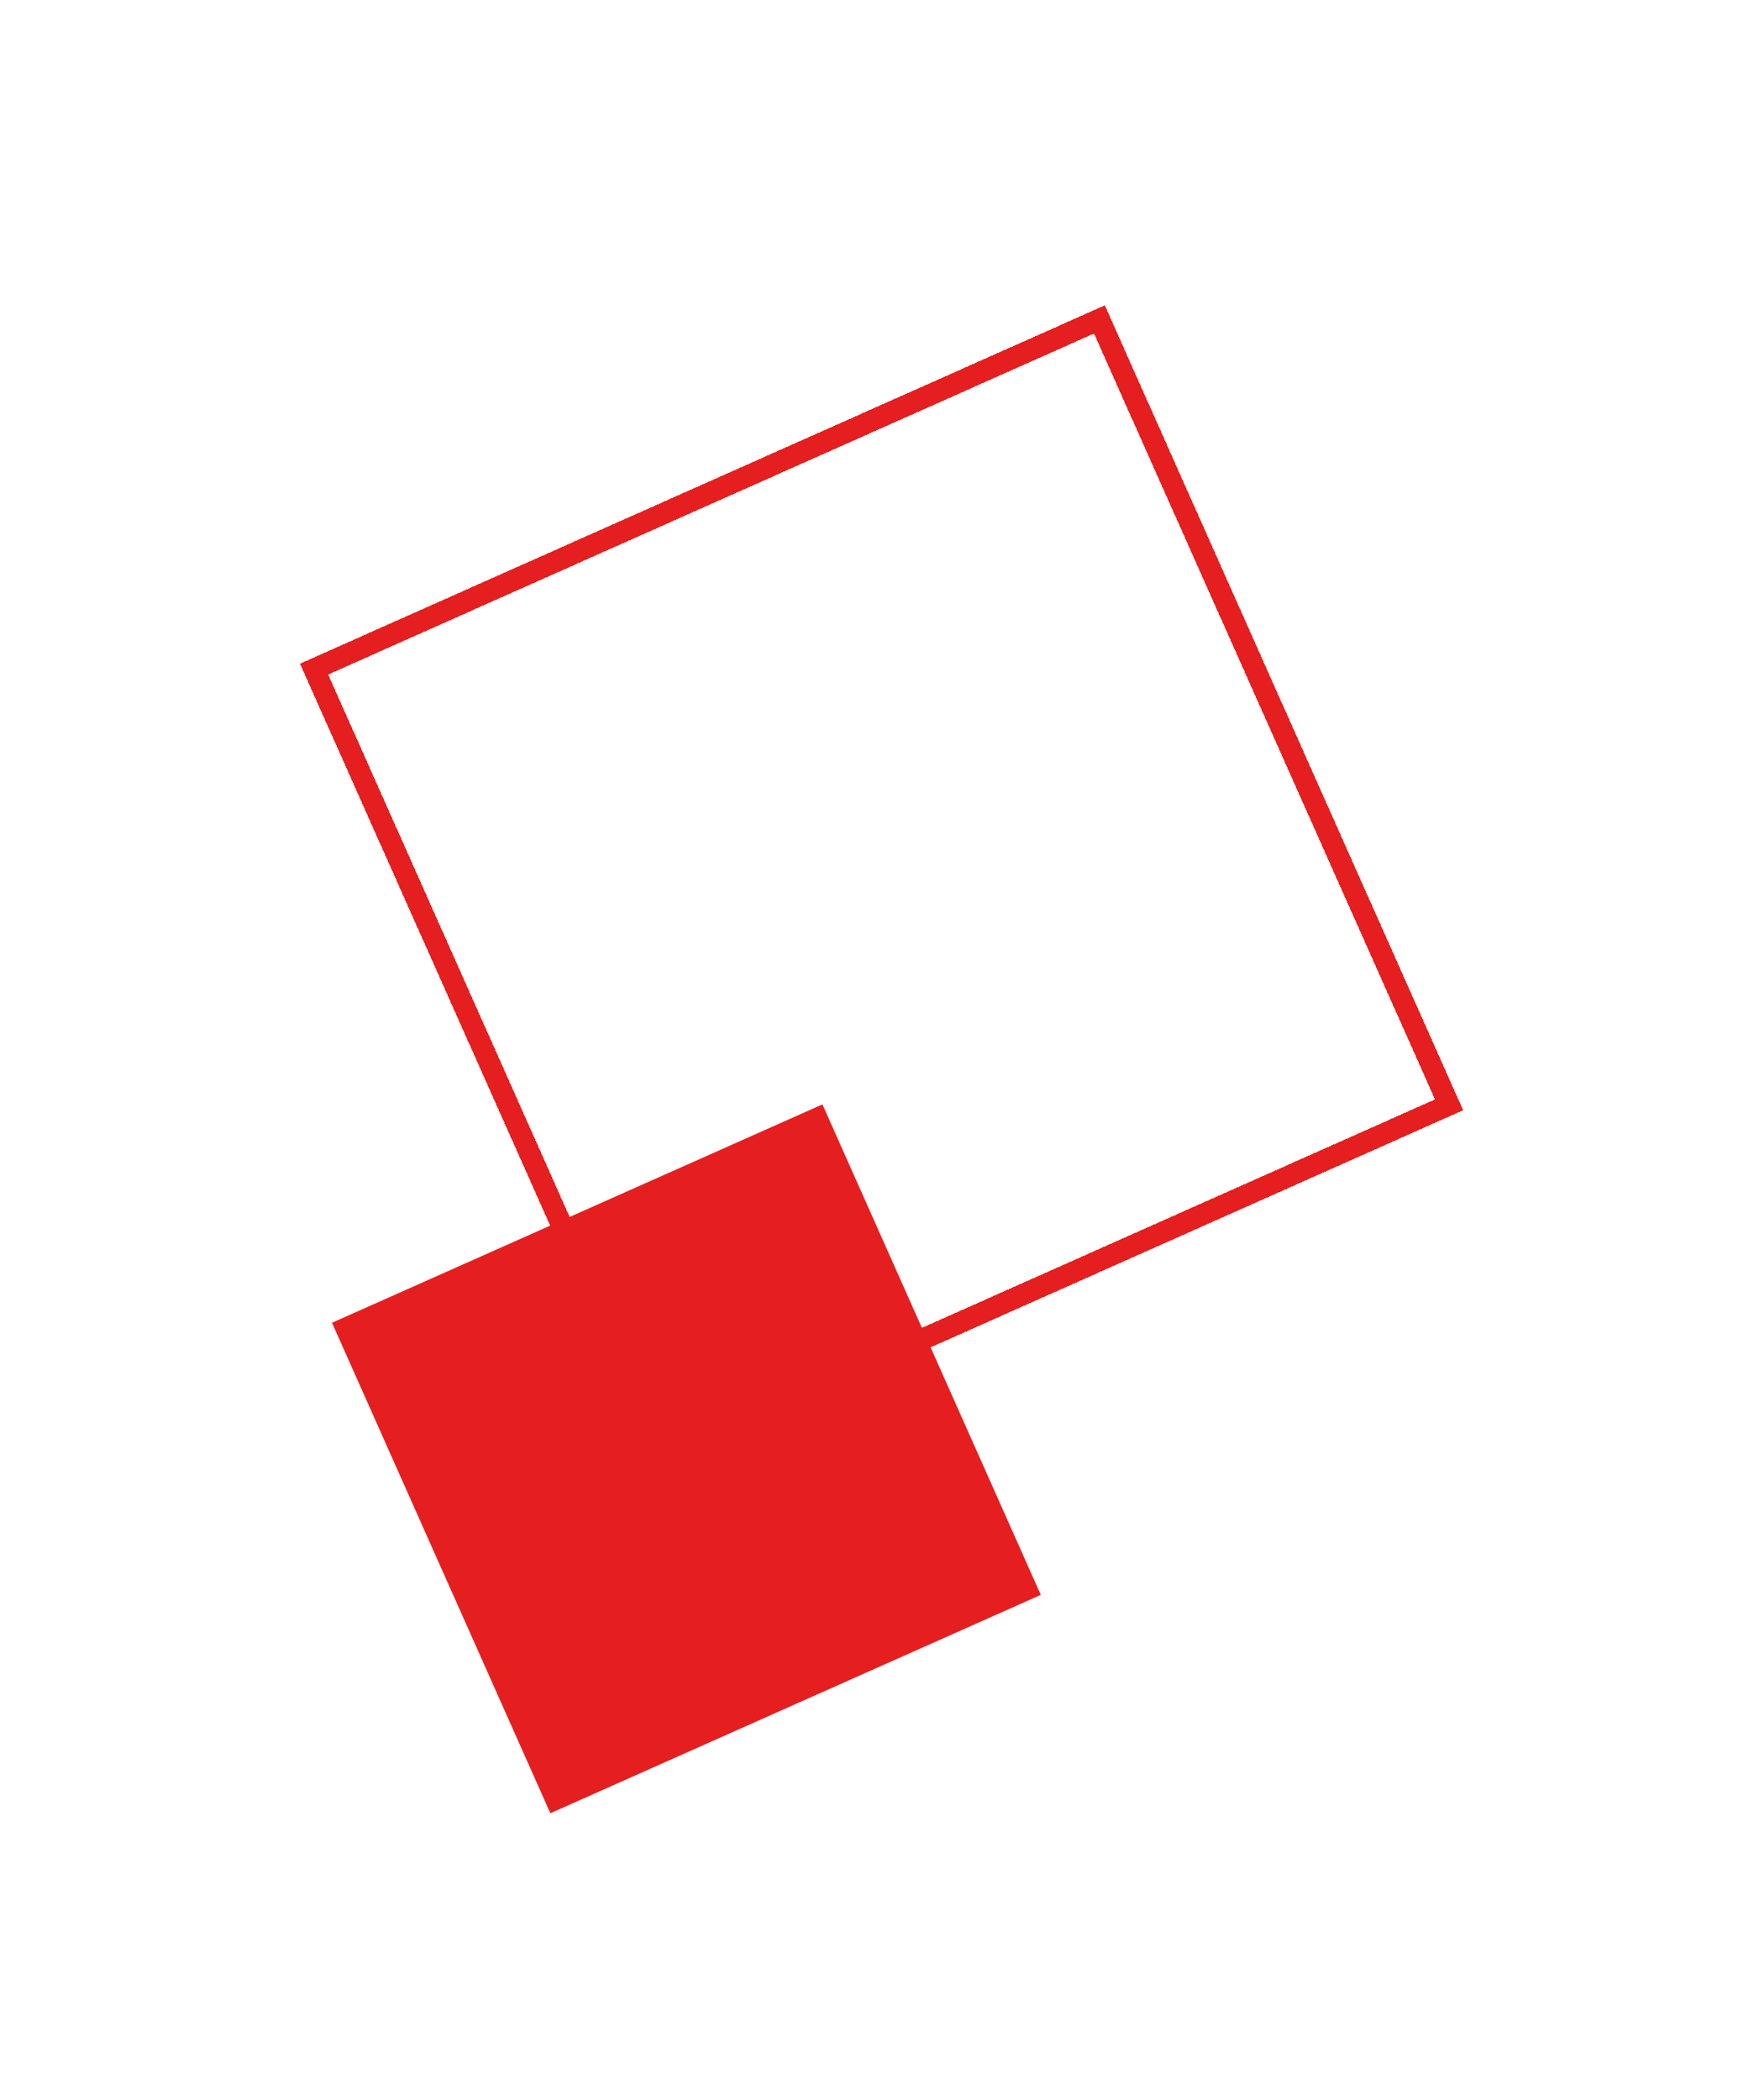 <svg width="76" height="91" viewBox="0 0 76 91" fill="none" xmlns="http://www.w3.org/2000/svg">
<g filter="url(#filter0_d_1472_5060)">
<rect x="13.609" y="27.76" width="37.249" height="37.249" transform="rotate(-24 13.609 27.76)" stroke="#E51F1F" stroke-width="0.923" shape-rendering="crispEdges"/>
</g>
<g filter="url(#filter1_d_1472_5060)">
<rect x="14.385" y="56.081" width="23.262" height="23.262" transform="rotate(-24 14.385 56.081)" fill="#E51F1F"/>
</g>
<defs>
<filter id="filter0_d_1472_5060" x="0.692" y="0.923" width="75.014" height="75.014" filterUnits="userSpaceOnUse" color-interpolation-filters="sRGB">
<feFlood flood-opacity="0" result="BackgroundImageFix"/>
<feColorMatrix in="SourceAlpha" type="matrix" values="0 0 0 0 0 0 0 0 0 0 0 0 0 0 0 0 0 0 127 0" result="hardAlpha"/>
<feOffset dy="1.231"/>
<feGaussianBlur stdDeviation="6.154"/>
<feComposite in2="hardAlpha" operator="out"/>
<feColorMatrix type="matrix" values="0 0 0 0 0.075 0 0 0 0 0.09 0 0 0 0 0.239 0 0 0 0.15 0"/>
<feBlend mode="normal" in2="BackgroundImageFix" result="effect1_dropShadow_1472_5060"/>
<feBlend mode="normal" in="SourceGraphic" in2="effect1_dropShadow_1472_5060" result="shape"/>
</filter>
<filter id="filter1_d_1472_5060" x="2.077" y="35.543" width="55.327" height="55.328" filterUnits="userSpaceOnUse" color-interpolation-filters="sRGB">
<feFlood flood-opacity="0" result="BackgroundImageFix"/>
<feColorMatrix in="SourceAlpha" type="matrix" values="0 0 0 0 0 0 0 0 0 0 0 0 0 0 0 0 0 0 127 0" result="hardAlpha"/>
<feOffset dy="1.231"/>
<feGaussianBlur stdDeviation="6.154"/>
<feComposite in2="hardAlpha" operator="out"/>
<feColorMatrix type="matrix" values="0 0 0 0 0.075 0 0 0 0 0.09 0 0 0 0 0.239 0 0 0 0.15 0"/>
<feBlend mode="normal" in2="BackgroundImageFix" result="effect1_dropShadow_1472_5060"/>
<feBlend mode="normal" in="SourceGraphic" in2="effect1_dropShadow_1472_5060" result="shape"/>
</filter>
</defs>
</svg>
